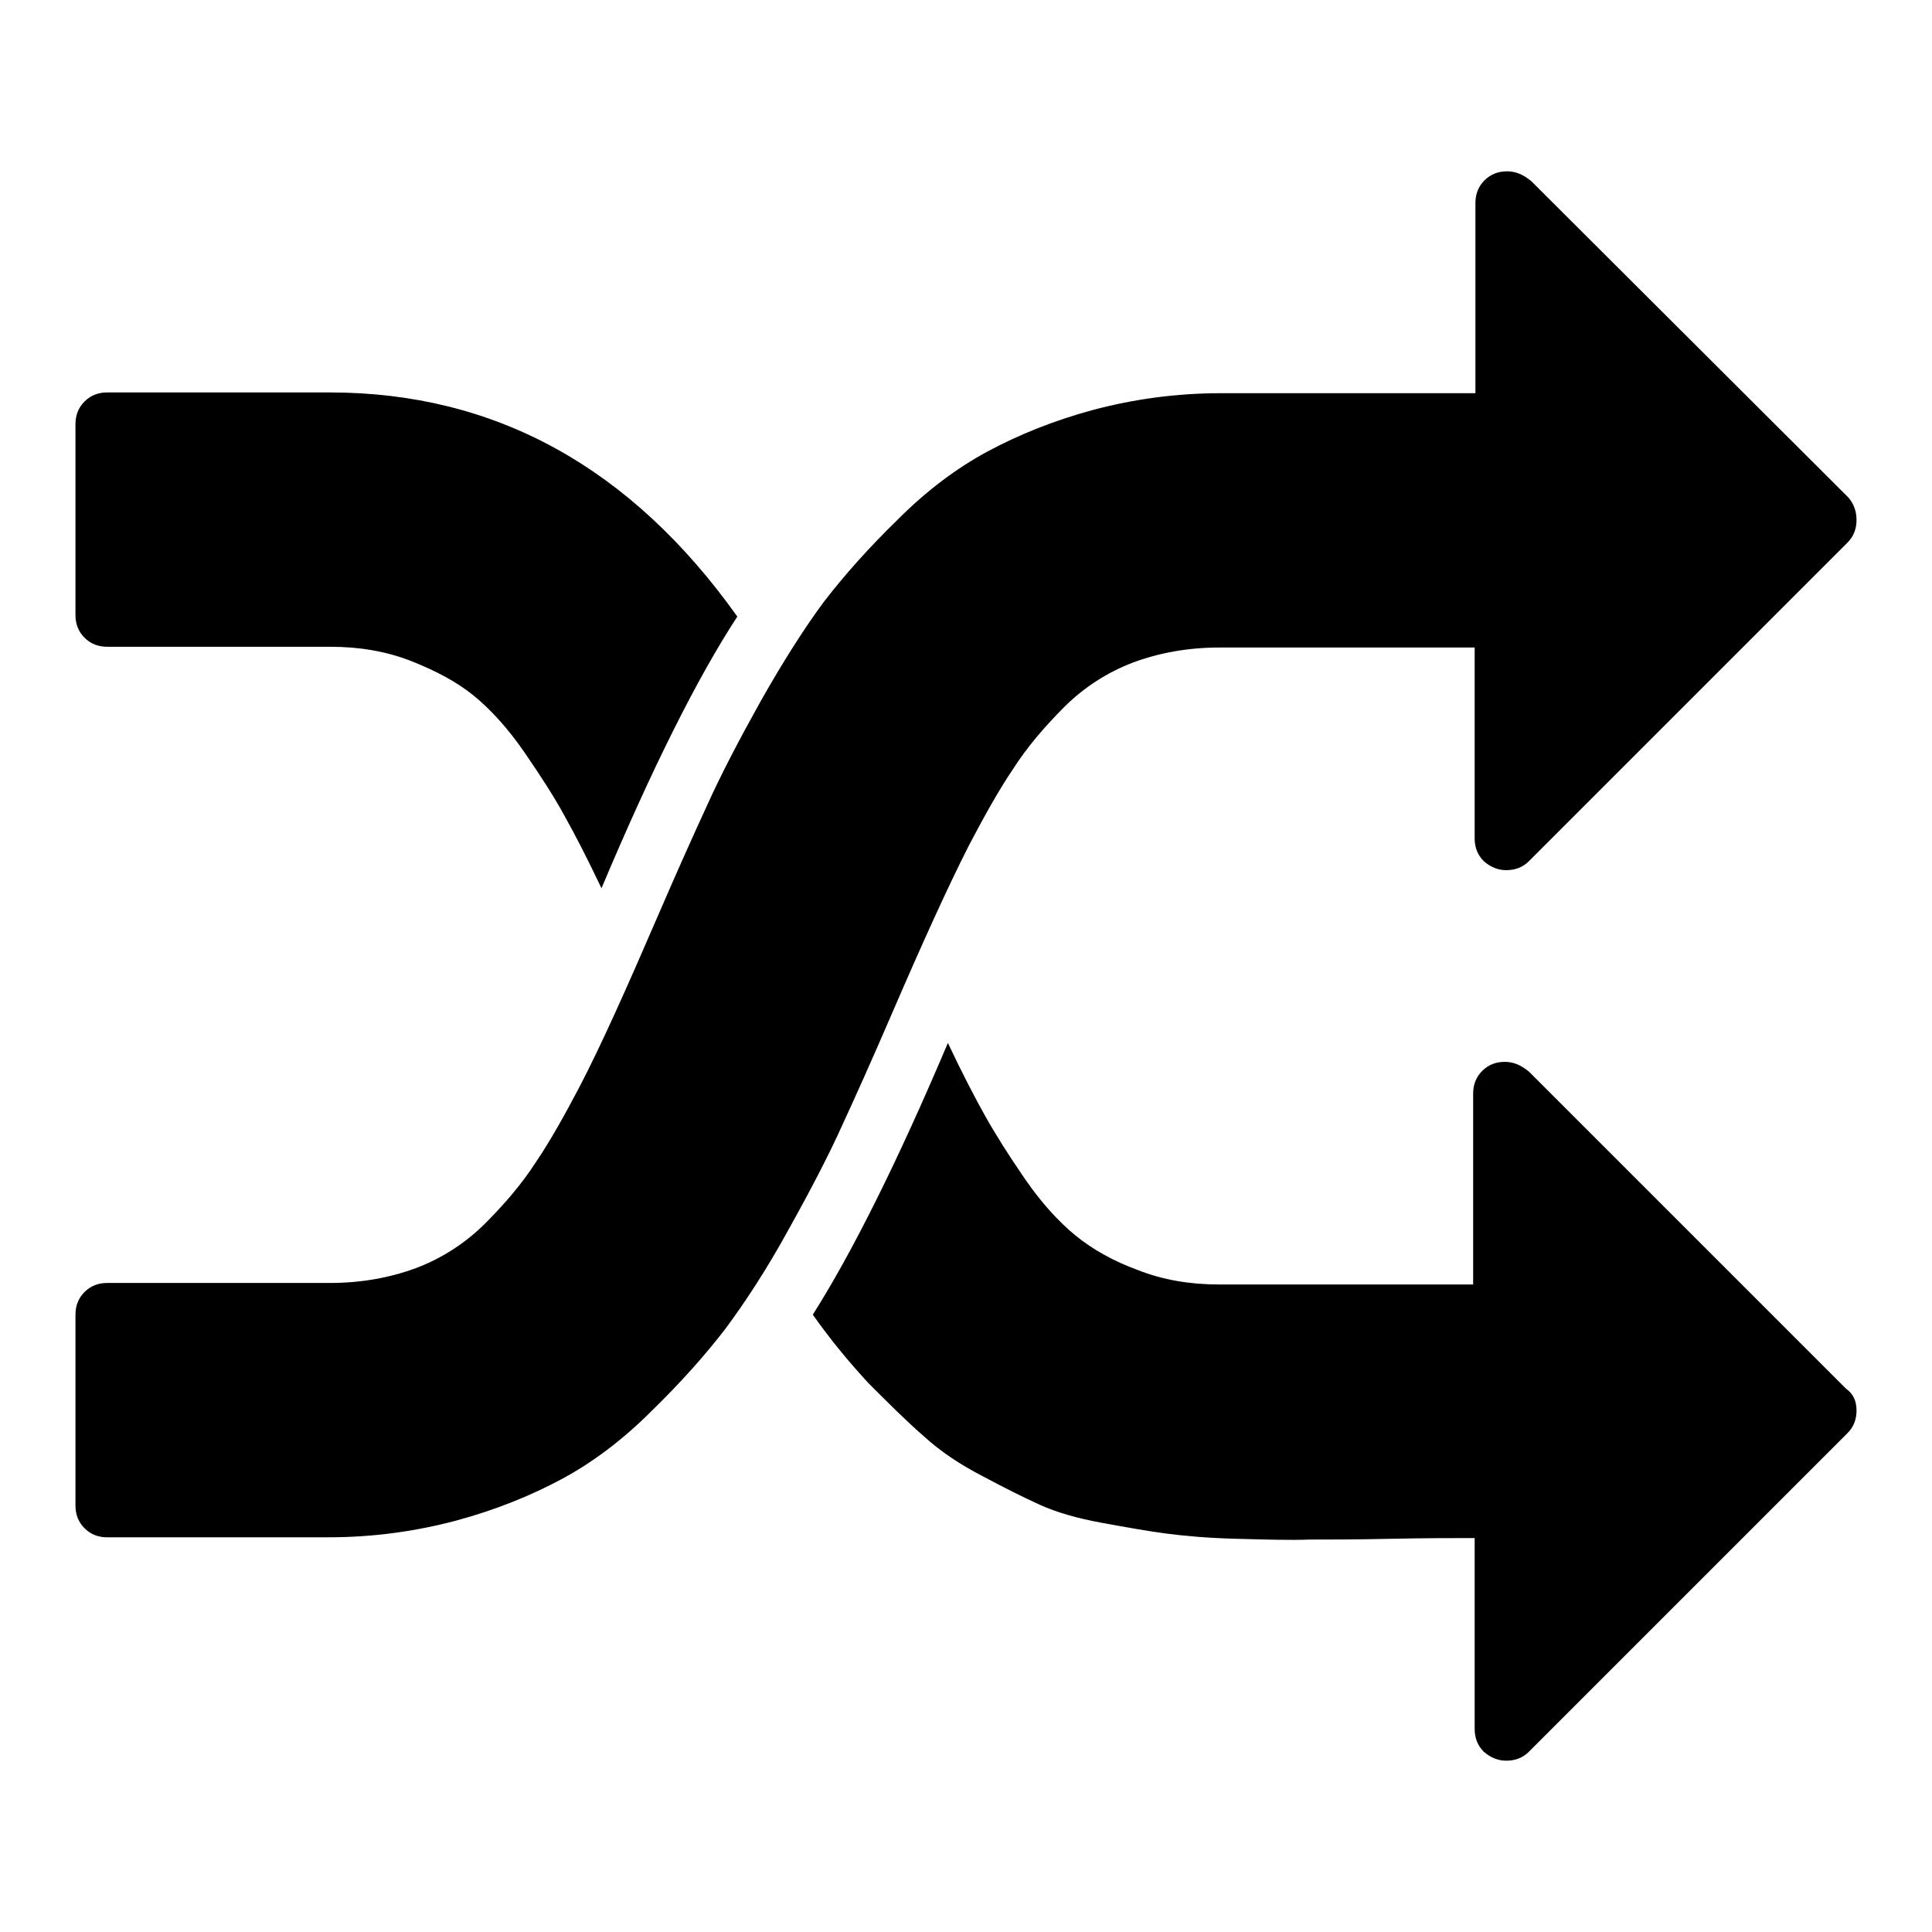 <?xml version="1.0" encoding="utf-8"?>
<!-- Svg Vector Icons : http://www.onlinewebfonts.com/icon -->
<!DOCTYPE svg PUBLIC "-//W3C//DTD SVG 1.1//EN" "http://www.w3.org/Graphics/SVG/1.1/DTD/svg11.dtd">
<svg version="1.1" xmlns="http://www.w3.org/2000/svg" xmlns:xlink="http://www.w3.org/1999/xlink" x="0px" y="0px" viewBox="0 0 256 256" enable-background="new 0 0 256 256" xml:space="preserve">
<g> <path fill="#000000" d="M246,68.9c0,1.2-0.4,2.2-1.2,3l-42.2,42.2c-0.8,0.8-1.8,1.2-3,1.2c-1.1,0-2.1-0.4-3-1.2 c-0.8-0.8-1.2-1.8-1.2-3V85.8h-33.8c-4.2,0-8,0.7-11.5,2c-3.4,1.3-6.5,3.3-9.1,5.9c-2.6,2.6-4.9,5.3-6.7,8.1 c-1.9,2.8-3.8,6.2-5.9,10.2c-2.8,5.5-6.2,13-10.3,22.5c-2.5,5.8-4.7,10.7-6.5,14.6c-1.8,4-4.2,8.6-7.1,13.8 c-2.9,5.3-5.8,9.7-8.4,13.2c-2.7,3.5-5.9,7.1-9.8,10.9c-3.8,3.8-7.8,6.8-11.9,9s-8.8,4.1-14,5.5c-5.3,1.4-10.9,2.2-16.9,2.2H14.2 c-1.2,0-2.2-0.4-3-1.2c-0.8-0.8-1.2-1.8-1.2-3v-25.3c0-1.2,0.4-2.2,1.2-3c0.8-0.8,1.8-1.2,3-1.2h29.5c4.2,0,8-0.7,11.5-2 c3.4-1.3,6.5-3.3,9.1-5.9s4.9-5.3,6.7-8.1c1.9-2.8,3.8-6.2,5.9-10.2c2.8-5.4,6.2-13,10.3-22.5c2.5-5.8,4.7-10.7,6.5-14.6 c1.8-4,4.2-8.6,7.1-13.8c3-5.3,5.8-9.7,8.4-13.2c2.7-3.5,5.9-7.1,9.8-10.9c3.8-3.8,7.8-6.8,11.9-9c4.1-2.2,8.8-4.1,14-5.5 c5.3-1.4,10.9-2.2,16.9-2.2h33.7V26.9c0-1.2,0.4-2.2,1.2-3c0.8-0.8,1.8-1.2,3-1.2c1.1,0,2.1,0.4,3.2,1.3l42,41.9 C245.6,66.7,246,67.7,246,68.9z M97.7,81.7c-5.3,8.1-11.3,20.1-18,36c-1.9-4-3.5-7.1-4.9-9.6c-1.3-2.4-3.1-5.2-5.3-8.4 c-2.2-3.2-4.5-5.7-6.7-7.5c-2.2-1.8-5-3.3-8.3-4.6c-3.3-1.3-6.9-1.9-10.7-1.9H14.2c-1.2,0-2.2-0.4-3-1.2c-0.8-0.8-1.2-1.8-1.2-3 V56.2c0-1.2,0.4-2.2,1.2-3c0.8-0.8,1.8-1.2,3-1.2h29.5C65.6,52,83.6,61.9,97.7,81.7z M246,186.9c0,1.2-0.4,2.2-1.2,3l-42.2,42.2 c-0.8,0.8-1.8,1.2-3,1.2c-1.1,0-2.1-0.4-3-1.2c-0.8-0.8-1.2-1.8-1.2-3v-25.3c-2.8,0-6.6,0-11.2,0.1c-4.7,0.1-8.2,0.1-10.7,0.1 c-2.5,0.1-5.7,0-9.6-0.1c-4-0.1-7.1-0.4-9.4-0.7c-2.3-0.3-5.1-0.8-8.4-1.4c-3.3-0.6-6.1-1.4-8.3-2.4c-2.2-1-4.8-2.3-7.6-3.8 c-2.9-1.5-5.5-3.2-7.8-5.3c-2.3-2-4.7-4.4-7.3-7c-2.5-2.7-5-5.7-7.4-9.1c5.2-8.2,11.2-20.2,17.9-36c1.9,4,3.5,7.1,4.9,9.6 s3.1,5.2,5.3,8.4c2.2,3.2,4.5,5.7,6.7,7.5c2.2,1.8,5,3.4,8.3,4.6c3.3,1.3,6.9,1.9,10.7,1.9h33.7v-25.3c0-1.2,0.4-2.2,1.2-3 c0.8-0.8,1.8-1.2,3-1.2c1.1,0,2.1,0.4,3.2,1.3l42,42C245.6,184.7,246,185.7,246,186.9z"/></g>
</svg>